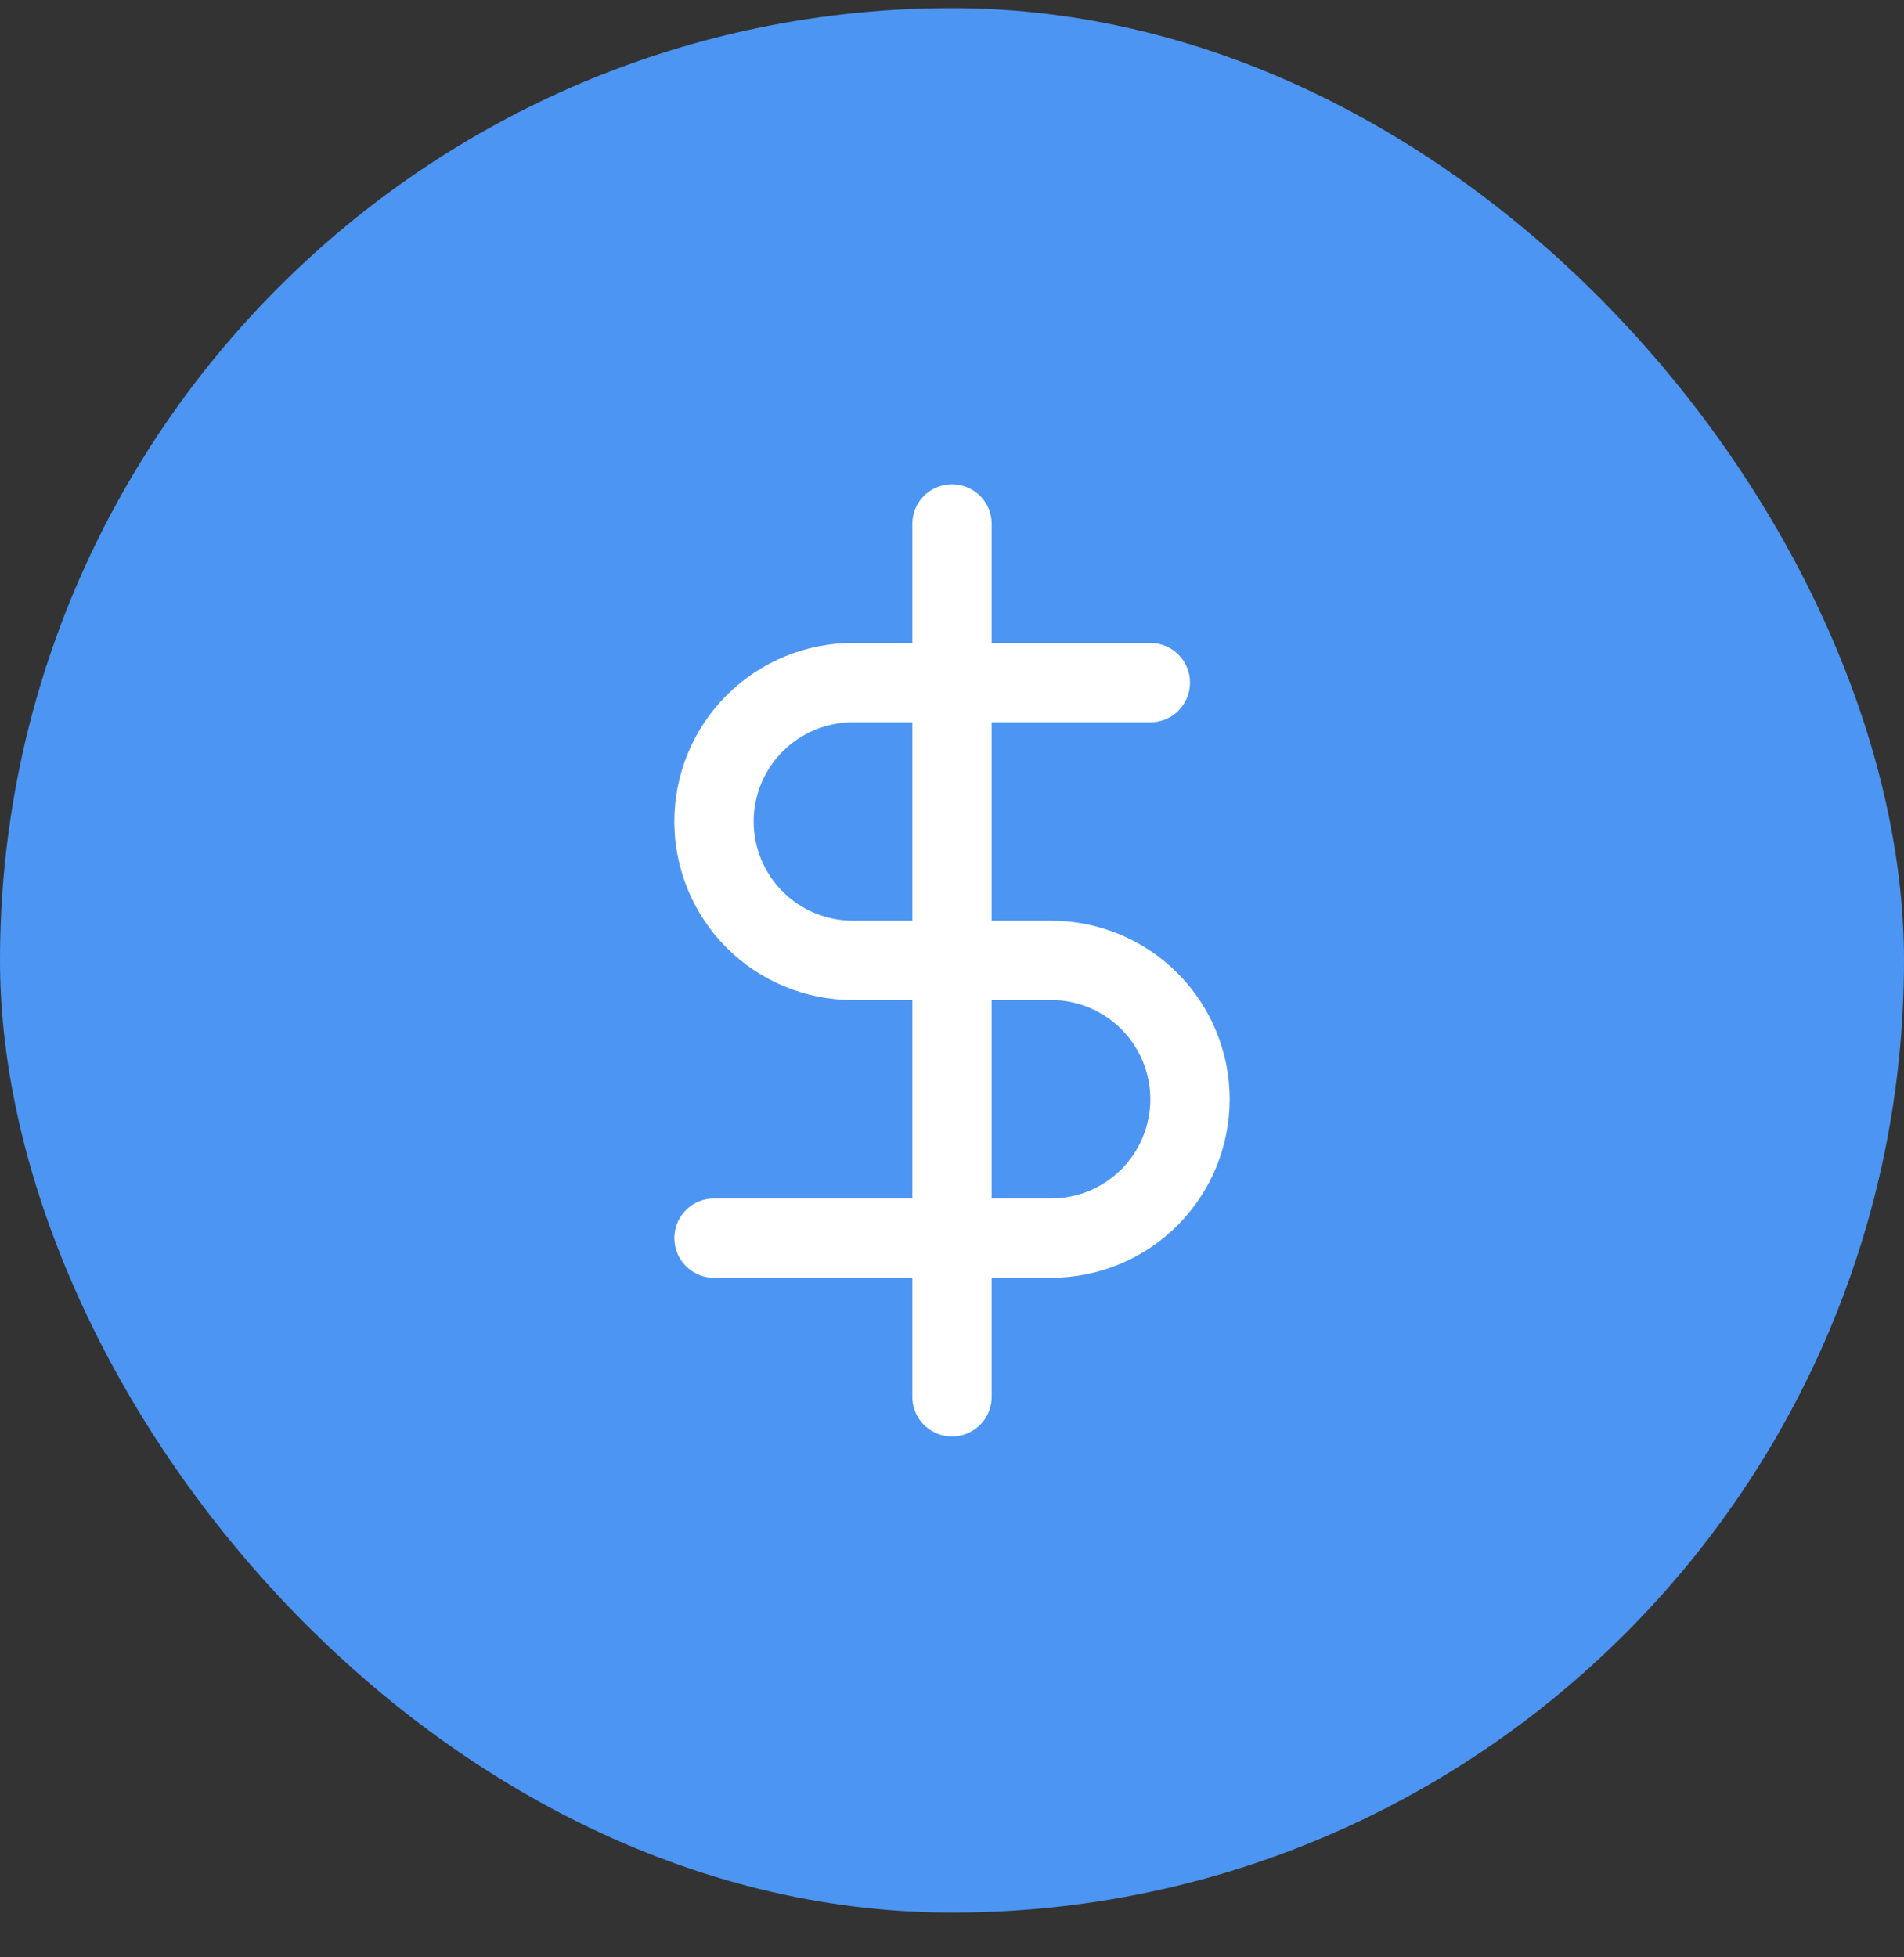 <svg width="36" height="37" viewBox="0 0 36 37" fill="none" xmlns="http://www.w3.org/2000/svg">
<rect x="0" y="0" width="36" height="37" fill="#333333" stroke="none"/>
<rect y="0.154" width="36" height="36" rx="18" fill="#4C95F2"/>
<g clip-path="url(#clip0_101_466)">
<path d="M18 9.904V26.404" stroke="white" stroke-width="1.5" stroke-linecap="round" stroke-linejoin="round"/>
<path d="M21.75 12.904H16.125C15.429 12.904 14.761 13.181 14.269 13.673C13.777 14.165 13.5 14.833 13.5 15.529C13.5 16.226 13.777 16.893 14.269 17.386C14.761 17.878 15.429 18.154 16.125 18.154H19.875C20.571 18.154 21.239 18.431 21.731 18.923C22.223 19.415 22.5 20.083 22.5 20.779C22.5 21.476 22.223 22.143 21.731 22.636C21.239 23.128 20.571 23.404 19.875 23.404H13.5" stroke="white" stroke-width="1.5" stroke-linecap="round" stroke-linejoin="round"/>
</g>
<defs>
<clipPath id="clip0_101_466">
<rect width="18" height="18" fill="white" transform="translate(9 9.154)"/>
</clipPath>
</defs>
</svg>
